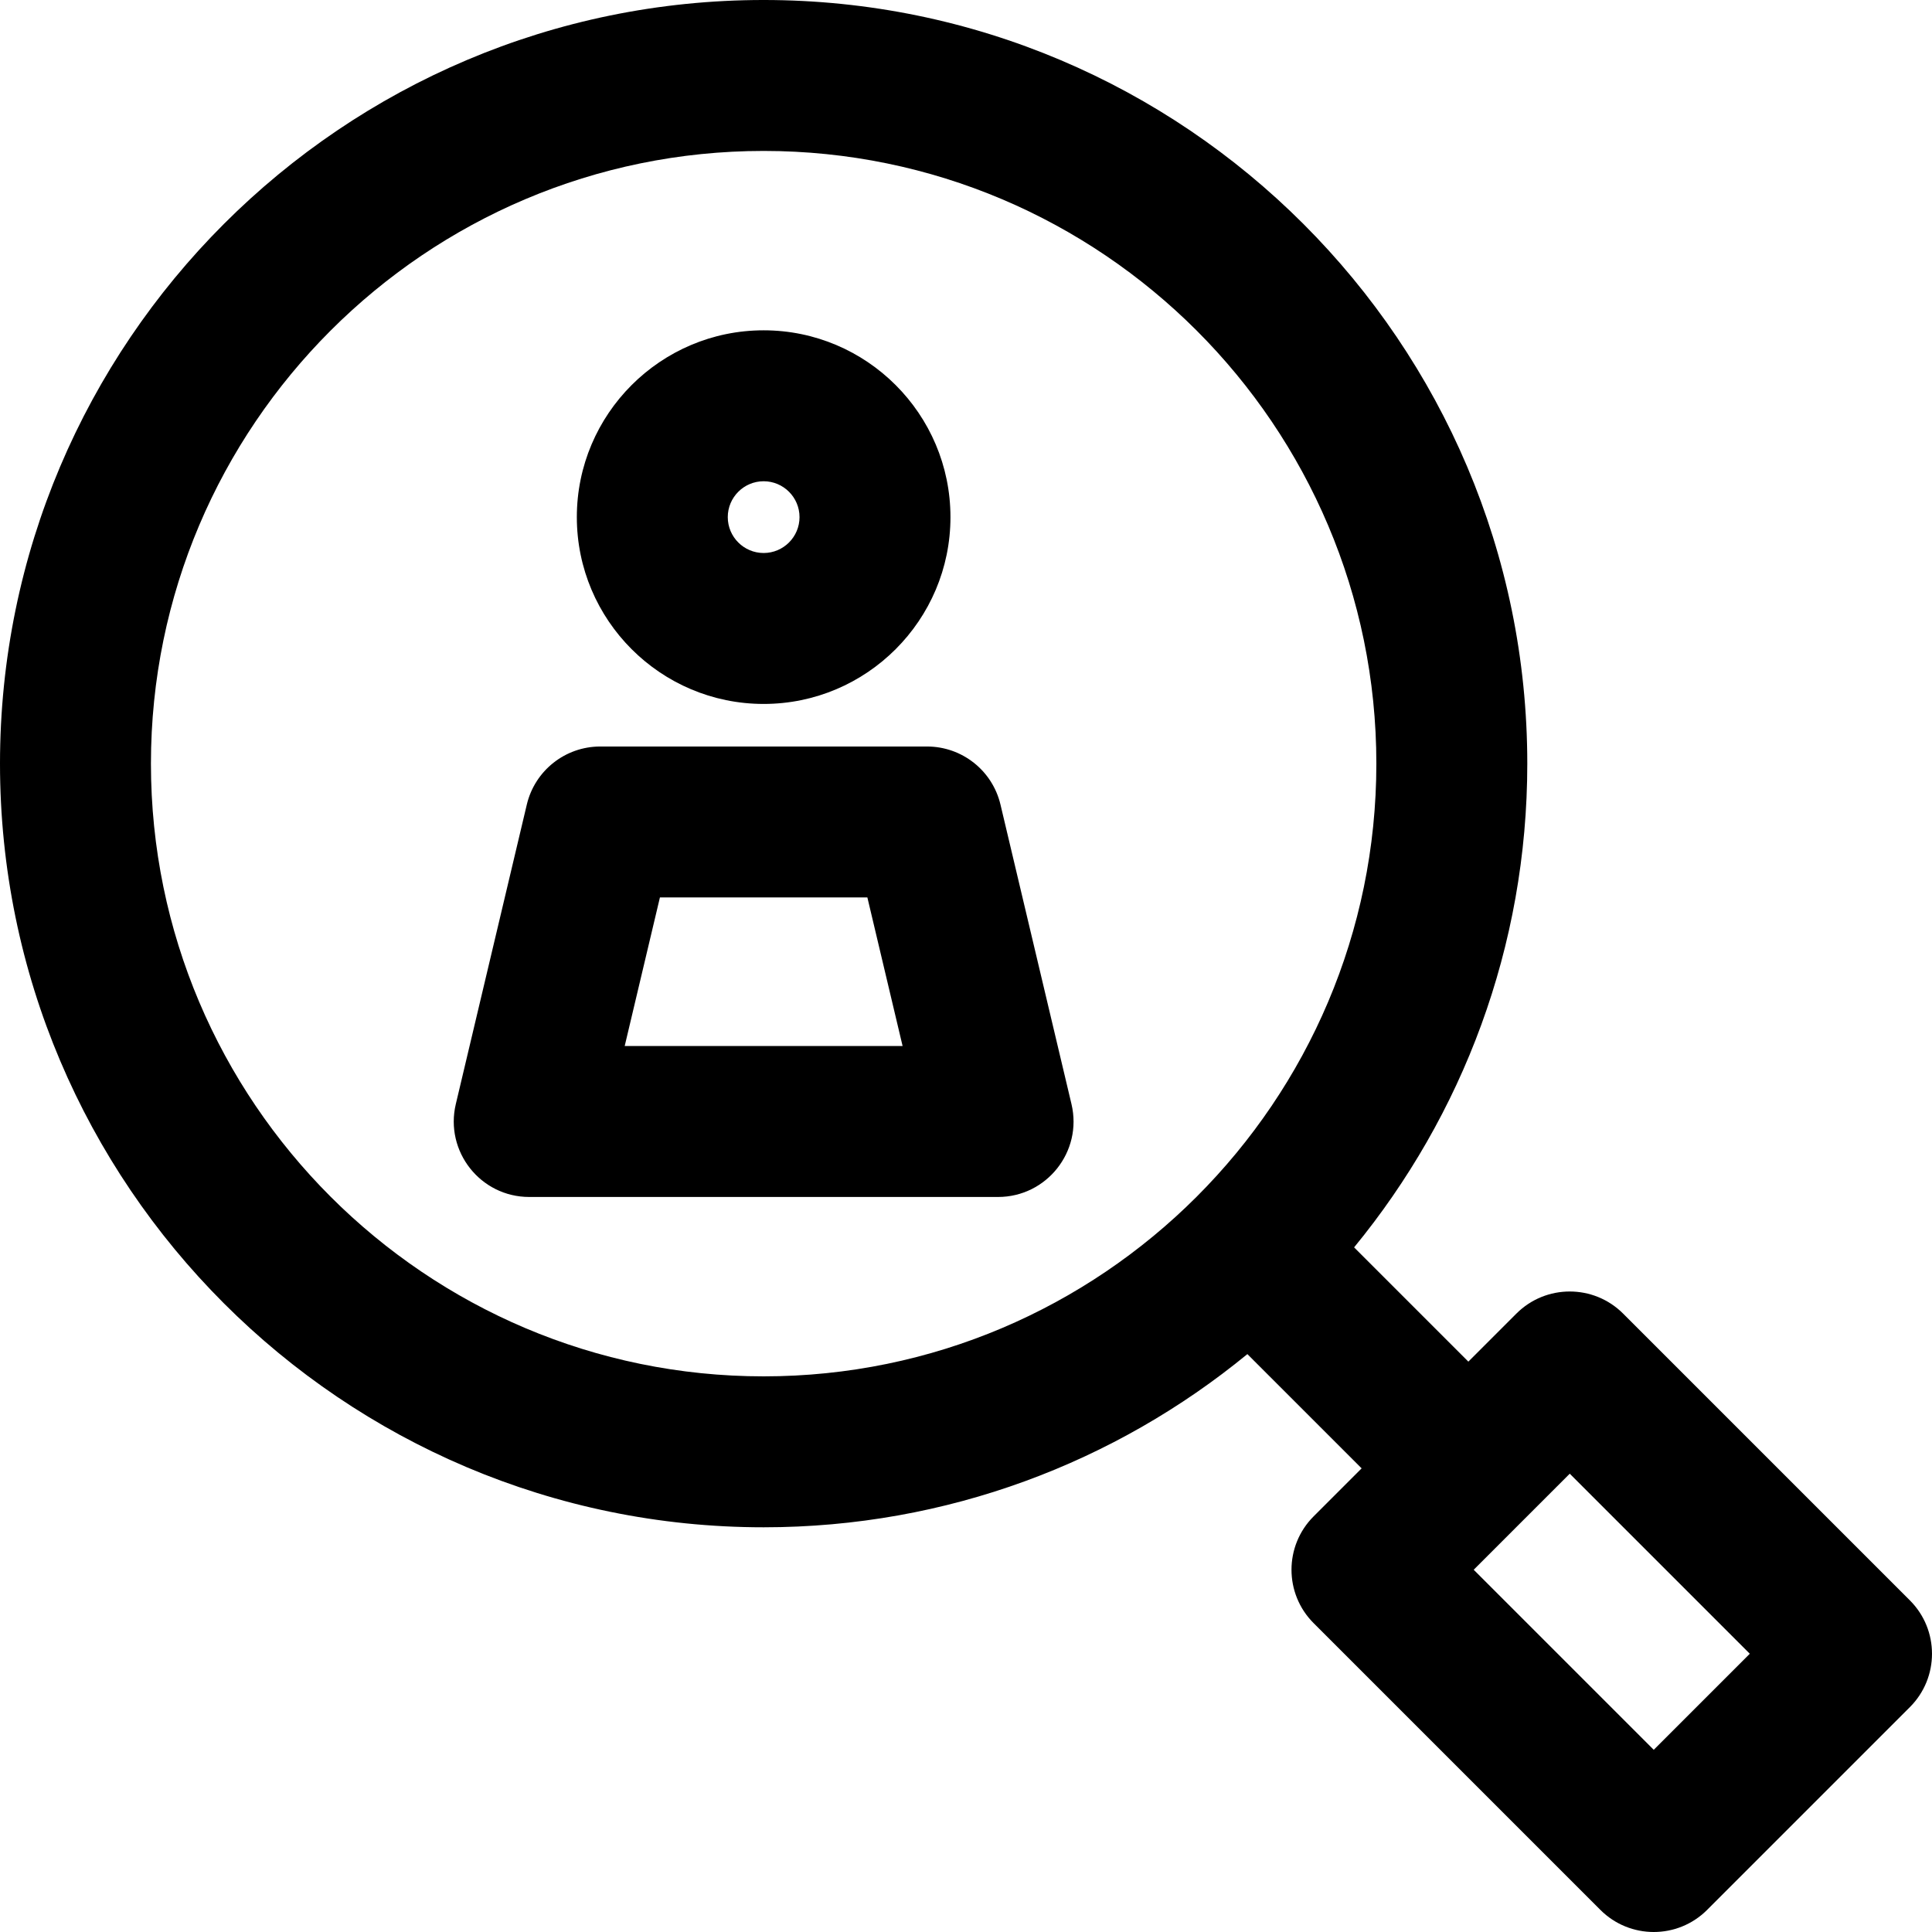 <?xml version="1.0" encoding="UTF-8"?> <svg xmlns="http://www.w3.org/2000/svg" id="Layer_1" height="512" viewBox="0 0 512 512" width="512"> <path d="m202.374 186.551c27.298 0 49.507-22.208 49.507-49.507s-22.209-49.507-49.507-49.507-49.507 22.208-49.507 49.507 22.209 49.507 49.507 49.507zm0-59.014c5.242 0 9.507 4.265 9.507 9.507s-4.265 9.507-9.507 9.507-9.507-4.265-9.507-9.507 4.265-9.507 9.507-9.507zm62.762 85.682c-2.139-9.018-10.192-15.386-19.461-15.386h-86.603c-9.269 0-17.322 6.368-19.461 15.386l-18.818 79.377c-2.965 12.515 6.512 24.614 19.461 24.614h124.239c12.863 0 22.446-12.016 19.461-24.614zm-99.586 63.991 9.335-39.377h54.978l9.335 39.377zm340.593 146.908-76-76c-7.811-7.811-20.475-7.811-28.285 0l-12.728 12.728-30.28-30.28c28.667-34.929 45.897-79.584 45.897-128.192 0-111.59-90.784-202.374-202.373-202.374-111.59 0-202.374 90.784-202.374 202.374s90.784 202.374 202.374 202.374c48.607 0 93.263-17.23 128.191-45.897l30.28 30.28-12.728 12.728c-7.81 7.811-7.81 20.474 0 28.284l76 76c7.81 7.81 20.474 7.811 28.285 0l53.74-53.74c7.81-7.812 7.81-20.475.001-28.285zm-466.143-221.744c0-89.534 72.841-162.374 162.374-162.374s162.373 72.84 162.373 162.374-72.84 162.374-162.373 162.374-162.374-72.841-162.374-162.374zm398.26 261.342-47.716-47.716 25.456-25.456 47.716 47.716z"></path> </svg> 